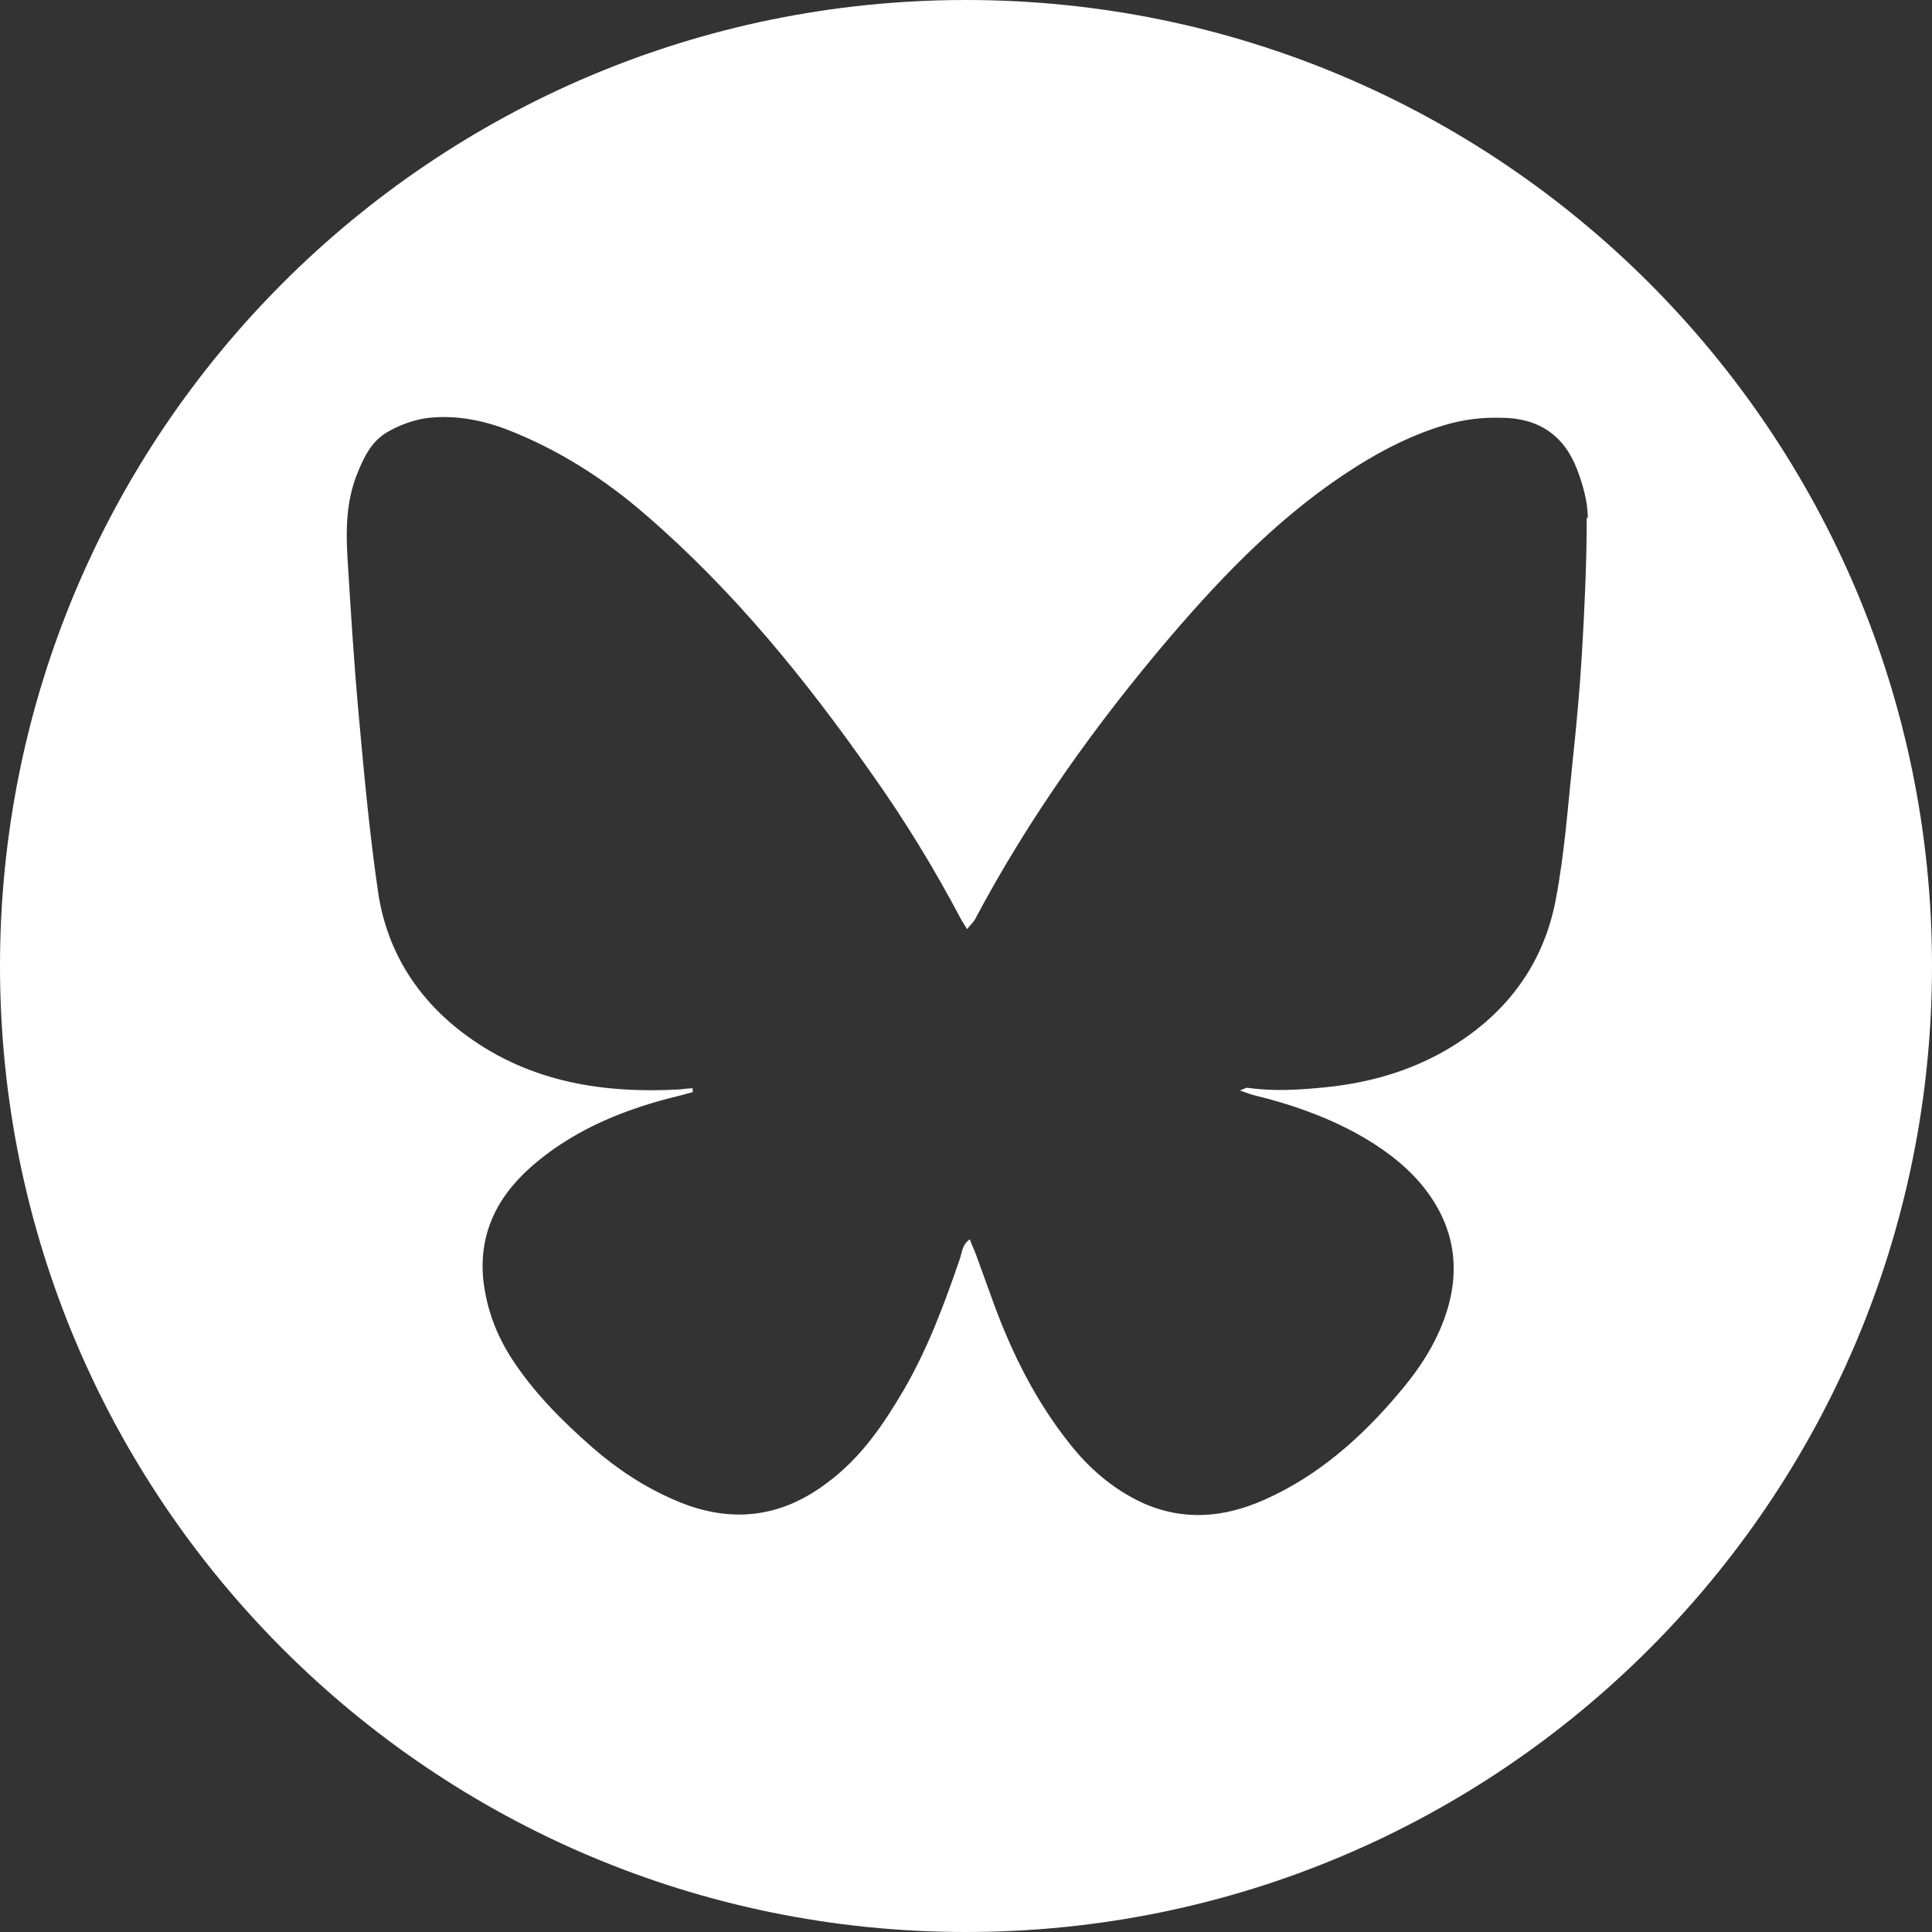<?xml version="1.0" encoding="UTF-8"?>
<svg id="Capa_2" data-name="Capa 2" xmlns="http://www.w3.org/2000/svg" xmlns:xlink="http://www.w3.org/1999/xlink" viewBox="0 0 35.7 35.7">
  <rect x="0" y="0" width="35.7" height="35.7" fill="#333333" stroke="none"/>
  <defs>
    <style>
      .cls-1 {
        fill: none;
      }

      .cls-2 {
        fill: #fff;
      }

      .cls-3 {
        clip-path: url(#clippath);
      }
    </style>
    <clipPath id="clippath">
      <rect class="cls-1" width="35.7" height="35.7"/>
    </clipPath>
  </defs>
  <g id="Capa_1-2" data-name="Capa 1">
    <g class="cls-3">
      <path class="cls-2" d="M29.32,9.56c0,.84-.04,1.69-.09,2.53-.04.66-.1,1.32-.17,1.97-.09.85-.15,1.71-.31,2.55-.23,1.24-.95,2.17-2.04,2.8-.68.39-1.42.6-2.21.68-.49.05-.97.08-1.45.01-.03,0-.06.02-.14.05.12.04.19.07.27.09.66.16,1.29.38,1.88.7.45.25.86.54,1.2.94.7.84.76,1.77.33,2.73-.18.41-.45.79-.74,1.13-.69.82-1.49,1.53-2.48,1.97-.76.34-1.52.4-2.28.05-.53-.25-.97-.63-1.33-1.09-.62-.78-1.06-1.66-1.4-2.59-.11-.3-.22-.61-.33-.91-.03-.08-.07-.16-.11-.27-.14.1-.14.23-.18.35-.29.85-.6,1.68-1.05,2.45-.37.63-.78,1.23-1.38,1.68-.88.68-1.83.78-2.84.34-.56-.24-1.06-.57-1.52-.97-.57-.5-1.1-1.03-1.51-1.67-.28-.44-.45-.91-.51-1.43-.09-.92.31-1.62.99-2.18.76-.63,1.67-.99,2.62-1.22.09-.02.18-.05.26-.07,0-.02,0-.05,0-.07-.08,0-.15.01-.23.02-1.41.08-2.76-.13-3.93-.98-.9-.65-1.48-1.54-1.65-2.64-.16-1.09-.26-2.18-.36-3.28-.09-.98-.15-1.96-.21-2.94-.03-.51-.02-1.02.17-1.51.13-.33.28-.65.61-.82.2-.11.42-.19.65-.23.51-.07,1.02.02,1.5.2.96.37,1.82.92,2.59,1.59,1.62,1.4,2.95,3.04,4.17,4.78.61.86,1.16,1.76,1.65,2.69.03.05.06.1.11.18.06-.08.12-.13.15-.19,1-1.88,2.23-3.6,3.61-5.22,1.02-1.19,2.11-2.31,3.45-3.15.51-.32,1.05-.59,1.63-.76.34-.1.68-.14,1.03-.13.68,0,1.16.32,1.4.95.11.29.2.6.2.91M35.7,17.85C35.7,7.99,27.71,0,17.85,0S0,7.99,0,17.85s7.99,17.85,17.85,17.85,17.85-7.99,17.85-17.85"/>
    </g>
  </g>
</svg>
